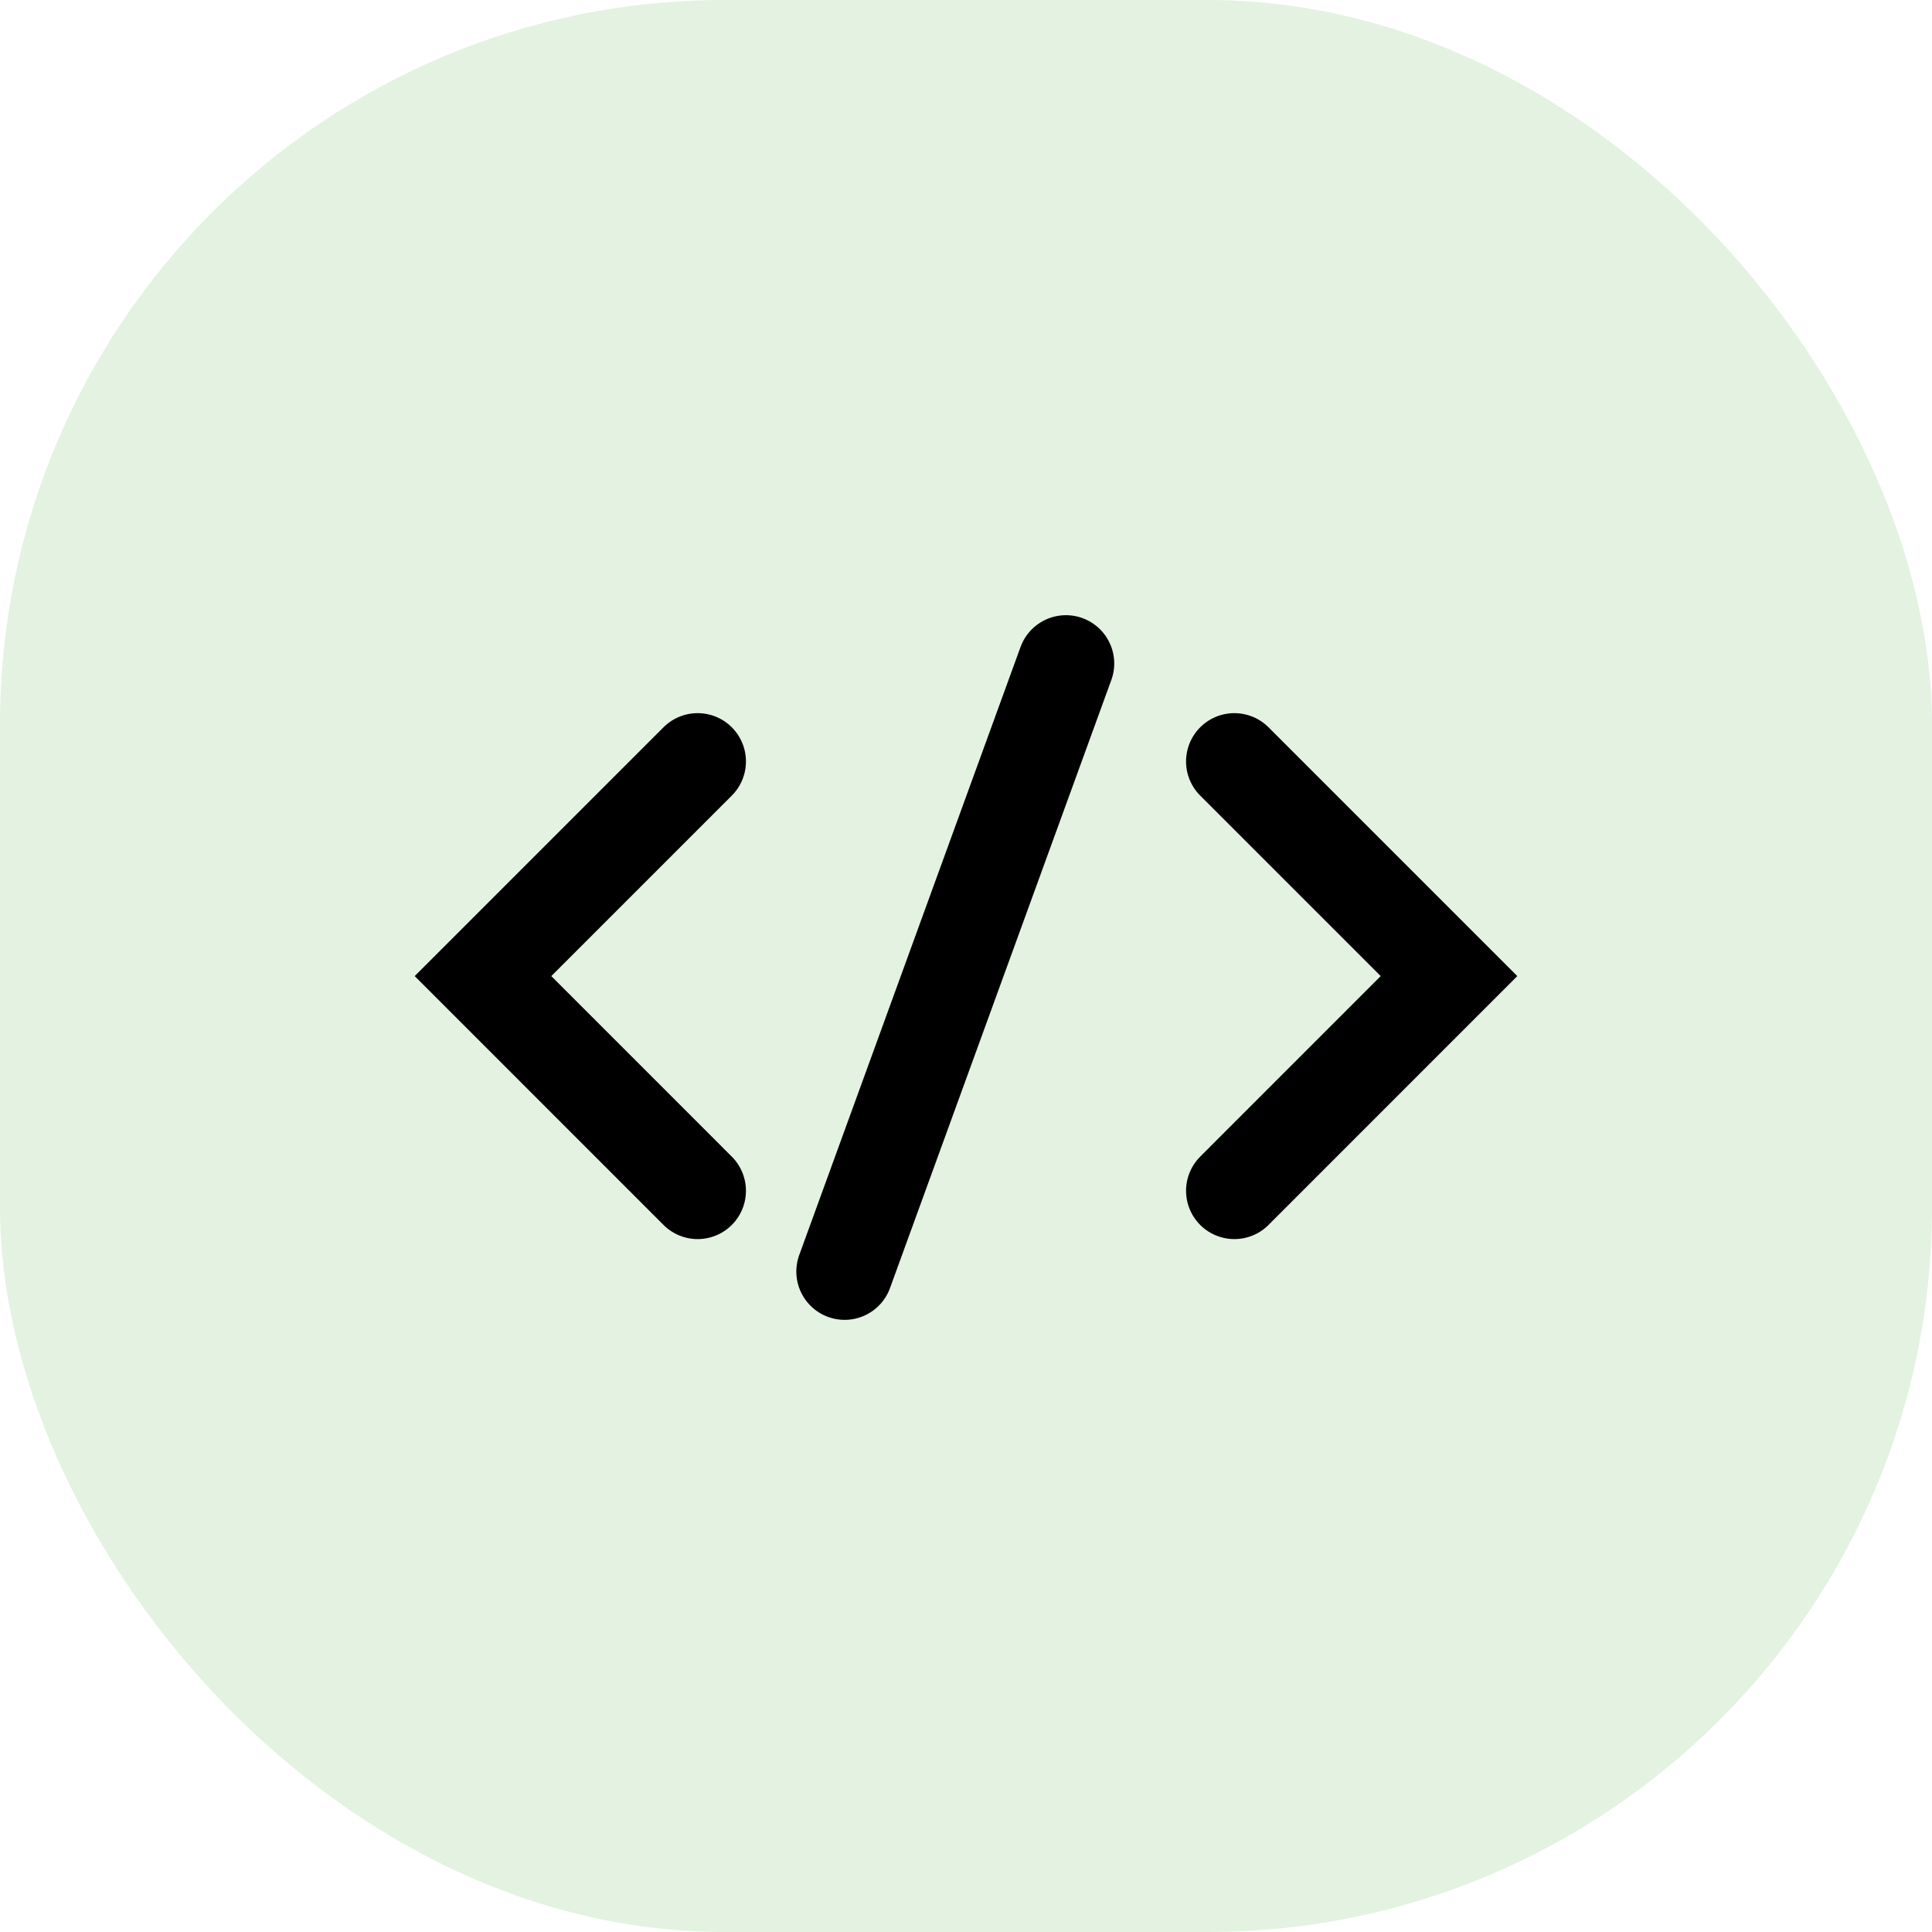 <svg width="40" height="40" viewBox="0 0 40 40" fill="none" xmlns="http://www.w3.org/2000/svg">
<rect opacity="0.195" width="40" height="40" rx="15" fill="#6CB866"/>
<path d="M14.444 15.765L10 20.209L14.444 24.654" stroke="black" stroke-width="2" stroke-linecap="round"/>
<path d="M25.556 24.654L30 20.209L25.556 15.765" stroke="black" stroke-width="2" stroke-linecap="round"/>
<path d="M22.069 13.737L17.487 26.326" stroke="black" stroke-width="2" stroke-linecap="round"/>
</svg>
